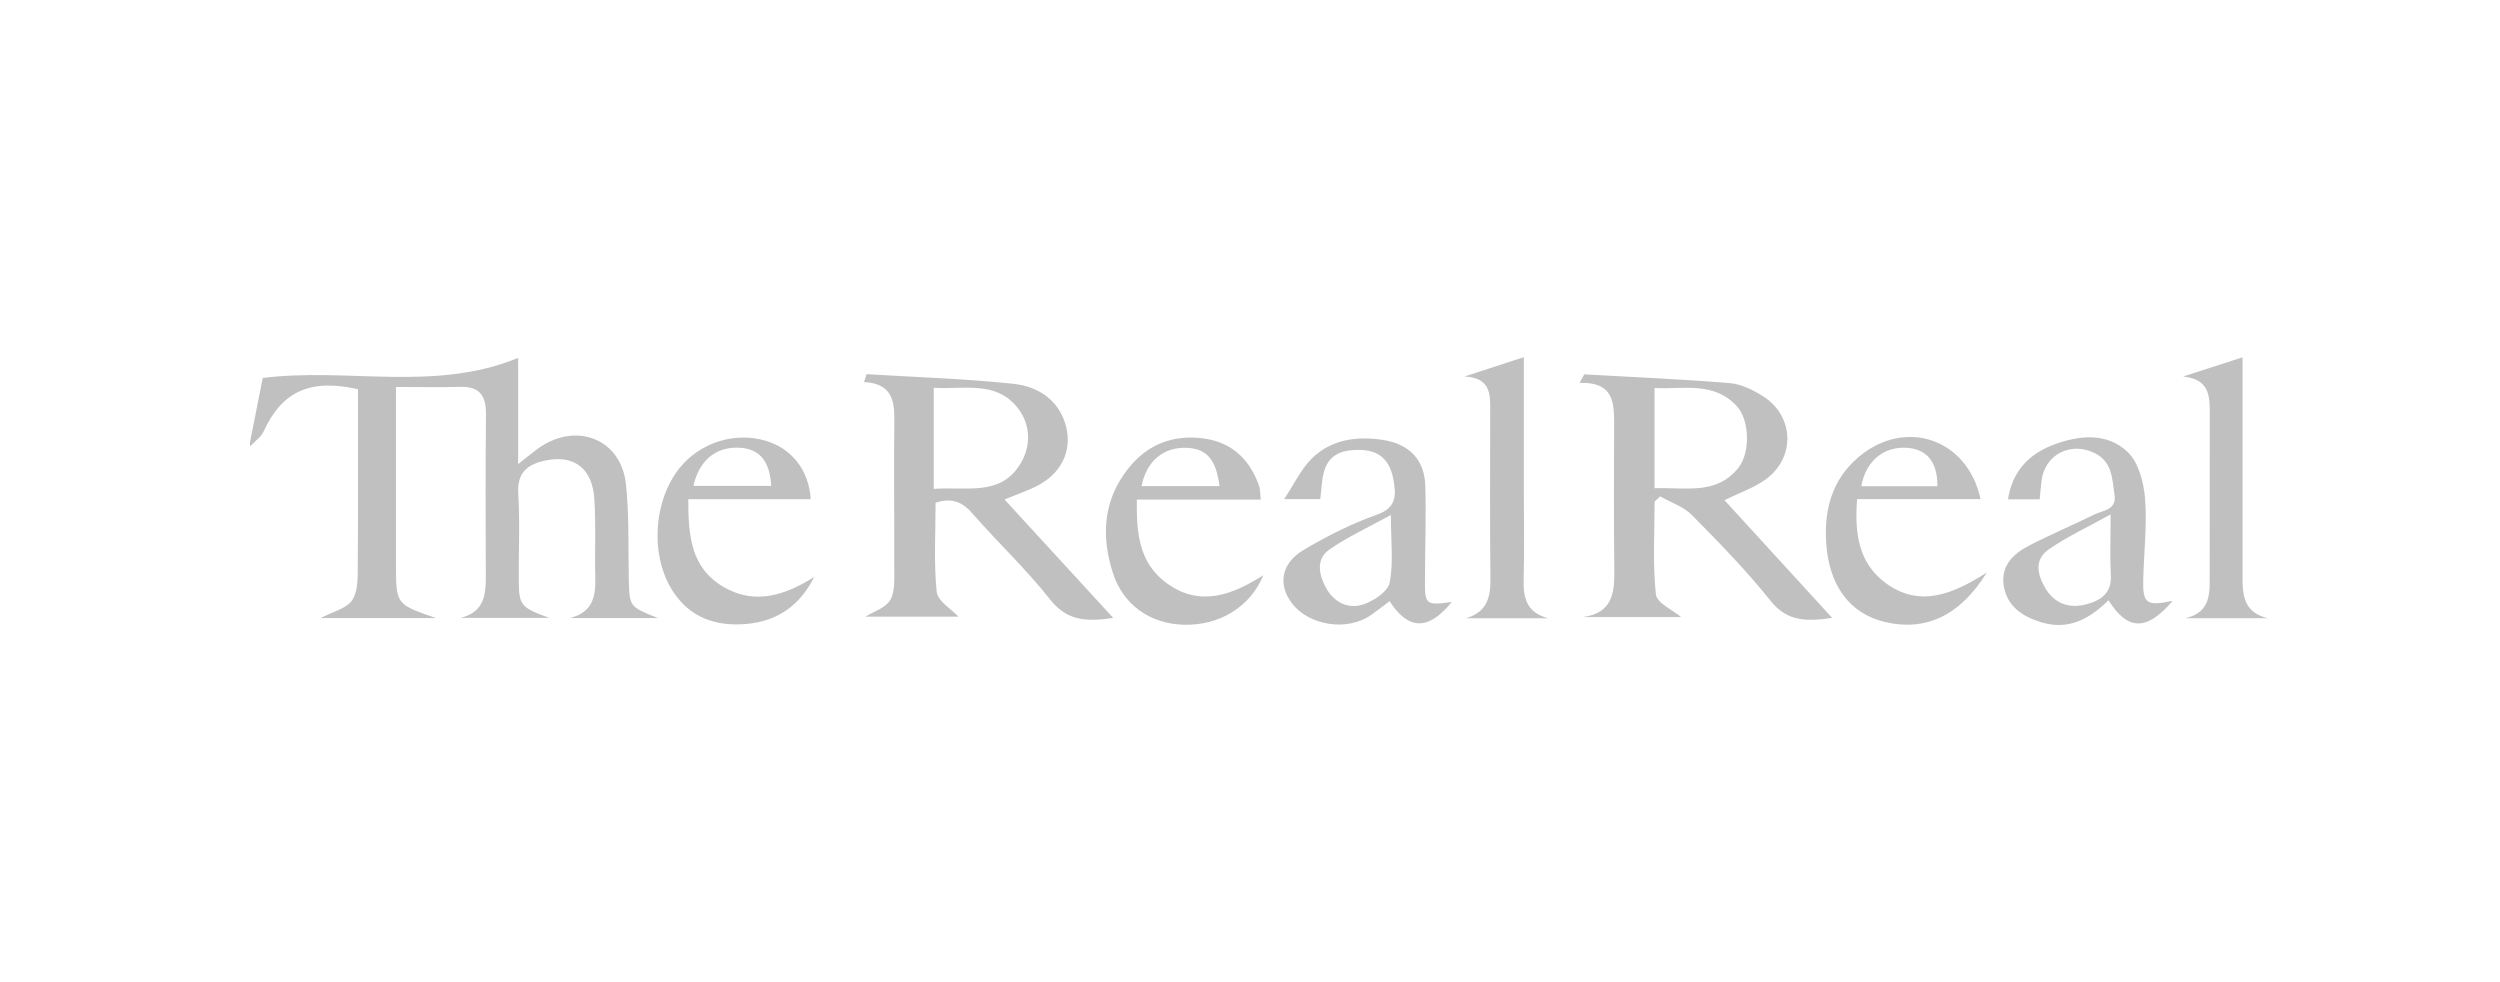 <?xml version="1.0" encoding="UTF-8"?>
<svg width="140px" height="55px" viewBox="0 0 140 55" version="1.1" xmlns="http://www.w3.org/2000/svg" xmlns:xlink="http://www.w3.org/1999/xlink">
    <title>real_logo</title>
    <g id="real_logo" stroke="none" stroke-width="1" fill="none" fill-rule="evenodd">
        <path d="M119.14,25.305 C119.766,25.897 120.05,27.014 120.123,27.921 C120.242,29.427 120.056,30.954 120.021,32.473 C119.99,33.798 120.205,33.958 121.67,33.646 C120.223,35.351 119.149,35.327 118.077,33.614 C117.032,34.636 115.856,35.323 114.302,34.844 C113.239,34.517 112.4,33.951 112.211,32.814 C112.031,31.723 112.707,31.034 113.599,30.569 C114.802,29.943 116.06,29.419 117.275,28.816 C117.764,28.574 118.544,28.571 118.413,27.705 C118.279,26.822 118.297,25.871 117.312,25.379 C115.977,24.712 114.541,25.436 114.335,26.866 C114.286,27.208 114.264,27.555 114.222,27.964 L112.448,27.964 L112.448,27.964 C112.676,26.454 113.55,25.47 114.936,24.93 C116.387,24.365 117.973,24.201 119.14,25.305 Z M67.433,24.558 C69.032,24.784 69.996,25.766 70.506,27.199 C70.58,27.406 70.564,27.643 70.603,27.977 L63.663,27.977 L63.663,27.977 C63.638,29.832 63.771,31.533 65.358,32.674 C67.203,34 68.995,33.327 70.743,32.213 C70.032,33.976 68.298,35.036 66.301,34.986 C64.408,34.939 62.904,33.872 62.332,32.116 C61.654,30.033 61.767,28.025 63.18,26.237 C64.239,24.894 65.695,24.313 67.433,24.558 Z M110.912,27.953 L103.997,27.953 L103.997,27.953 C103.856,29.854 104.062,31.543 105.637,32.678 C107.465,33.995 109.268,33.34 111.259,32.063 C109.761,34.494 107.826,35.358 105.584,34.838 C103.578,34.374 102.404,32.77 102.264,30.359 C102.158,28.518 102.591,26.867 104.066,25.607 C106.662,23.391 110.176,24.541 110.912,27.953 Z M77.397,24.628 C78.918,24.853 79.775,25.732 79.818,27.229 C79.868,29.017 79.798,30.808 79.797,32.598 C79.796,33.856 79.873,33.91 81.299,33.711 C79.998,35.323 78.859,35.299 77.82,33.666 C77.476,33.922 77.143,34.181 76.799,34.427 C75.482,35.367 73.336,35.059 72.357,33.794 C71.552,32.754 71.735,31.544 73.002,30.797 C74.299,30.032 75.667,29.33 77.091,28.83 C78.217,28.436 78.179,27.745 78.043,26.92 C77.882,25.946 77.39,25.245 76.255,25.199 C75.3,25.161 74.456,25.364 74.156,26.373 C74.014,26.851 74.012,27.368 73.935,27.952 L71.911,27.952 L71.911,27.952 C72.507,27.056 72.872,26.249 73.471,25.666 C74.534,24.628 75.938,24.411 77.397,24.628 Z M42.868,24.68 C44.337,25.114 45.291,26.309 45.402,27.956 L38.545,27.956 L38.545,27.956 C38.539,29.986 38.688,31.794 40.503,32.86 C42.277,33.903 43.972,33.331 45.596,32.311 C44.819,33.859 43.588,34.789 41.786,34.943 C40.098,35.087 38.675,34.592 37.724,33.178 C36.377,31.178 36.568,28.006 38.104,26.152 C39.249,24.77 41.166,24.177 42.868,24.68 Z M88.718,20.964 C91.434,21.118 94.154,21.232 96.864,21.454 C97.509,21.508 98.181,21.84 98.738,22.194 C100.479,23.305 100.557,25.63 98.877,26.847 C98.219,27.324 97.403,27.597 96.569,28.008 C98.529,30.149 100.512,32.316 102.603,34.603 C101.146,34.815 100.075,34.807 99.142,33.633 C97.794,31.941 96.263,30.379 94.735,28.832 C94.277,28.368 93.565,28.137 92.969,27.799 C92.865,27.897 92.762,27.995 92.658,28.092 C92.658,29.824 92.545,31.568 92.729,33.282 C92.782,33.772 93.699,34.176 94.141,34.554 L88.651,34.554 L88.651,34.554 C90.323,34.326 90.415,33.171 90.401,31.89 C90.369,29.165 90.381,26.44 90.391,23.714 L90.39,23.466 C90.377,22.357 90.197,21.38 88.455,21.443 L88.718,20.964 L88.718,20.964 Z M48.528,20.954 C51.277,21.122 54.035,21.203 56.77,21.496 C58.073,21.636 59.211,22.335 59.644,23.694 C60.077,25.051 59.568,26.349 58.261,27.109 C57.683,27.445 57.021,27.649 56.255,27.973 C58.257,30.154 60.242,32.316 62.34,34.602 C60.843,34.827 59.756,34.78 58.803,33.567 C57.466,31.867 55.861,30.367 54.434,28.73 C53.855,28.066 53.25,27.875 52.393,28.153 C52.393,29.814 52.285,31.49 52.455,33.139 C52.509,33.667 53.297,34.125 53.672,34.532 L48.462,34.532 L48.462,34.532 C48.905,34.255 49.599,34.045 49.854,33.599 C50.139,33.104 50.074,32.395 50.077,31.779 C50.091,29.014 50.046,26.248 50.083,23.484 C50.098,22.332 49.854,21.464 48.384,21.397 C48.432,21.249 48.479,21.102 48.528,20.954 Z M85.336,20 L85.336,27.805 L85.336,27.805 C85.336,29.321 85.371,30.838 85.325,32.352 C85.294,33.396 85.421,34.281 86.69,34.622 L82.104,34.622 L82.104,34.622 C83.311,34.259 83.476,33.405 83.464,32.363 C83.428,29.293 83.446,26.222 83.451,23.152 L83.452,22.929 C83.459,22.034 83.439,21.159 82.015,21.083 C83.081,20.736 84.146,20.388 85.336,20 Z M125.583,20.01 L125.583,29.921 L125.583,29.921 L125.584,31.147 L125.584,31.147 L125.583,32.373 C125.581,33.384 125.696,34.32 127,34.619 L122.386,34.619 L122.386,34.619 C123.861,34.278 123.739,33.142 123.742,32.085 C123.75,29.166 123.741,26.247 123.746,23.329 C123.748,22.295 123.812,21.235 122.253,21.086 C123.332,20.737 124.411,20.388 125.583,20.01 Z M29.017,20.042 L29.017,25.991 L29.017,25.991 C29.481,25.623 29.758,25.395 30.045,25.179 C32.177,23.573 34.77,24.524 35.051,27.104 C35.245,28.878 35.17,30.68 35.214,32.47 C35.25,33.976 35.249,33.976 36.843,34.61 L31.916,34.61 L31.916,34.61 C33.201,34.291 33.362,33.395 33.336,32.344 C33.297,30.865 33.381,29.379 33.279,27.905 C33.164,26.251 32.172,25.493 30.664,25.766 C29.604,25.958 28.942,26.409 29.021,27.644 C29.126,29.274 29.035,30.915 29.052,32.551 C29.066,33.898 29.175,34.025 30.755,34.6 L25.79,34.6 L25.79,34.6 C27.07,34.291 27.212,33.368 27.206,32.315 C27.189,29.276 27.187,26.237 27.214,23.198 C27.222,22.216 26.908,21.634 25.777,21.664 C24.619,21.695 23.459,21.671 22.174,21.671 L22.174,27.431 L22.174,27.431 C22.174,28.833 22.17,30.236 22.174,31.638 C22.18,33.847 22.182,33.847 24.429,34.613 L17.953,34.613 L17.953,34.613 C18.616,34.259 19.423,34.078 19.73,33.598 C20.073,33.063 20.029,32.257 20.035,31.567 C20.061,28.302 20.046,25.037 20.046,21.796 C17.362,21.186 15.781,21.931 14.764,24.158 C14.615,24.482 14.26,24.72 14,24.997 L14,24.763 L14,24.763 C14.239,23.556 14.478,22.349 14.712,21.166 C19.463,20.568 24.324,21.97 29.017,20.042 Z M77.889,28.838 C76.608,29.545 75.462,30.066 74.451,30.77 C73.685,31.304 73.85,32.156 74.239,32.887 C74.674,33.701 75.457,34.134 76.335,33.85 C76.926,33.659 77.721,33.127 77.819,32.635 C78.041,31.522 77.889,30.339 77.889,28.838 Z M118.195,28.807 C116.88,29.538 115.733,30.065 114.72,30.773 C113.894,31.351 114.099,32.217 114.559,32.971 C115.071,33.808 115.886,34.091 116.829,33.843 C117.64,33.63 118.264,33.213 118.207,32.223 C118.151,31.223 118.195,30.218 118.195,28.807 Z M52.29,21.718 L52.29,27.378 L52.29,27.378 C54.087,27.24 55.98,27.803 57.102,26.039 C57.751,25.02 57.741,23.796 56.985,22.837 C55.771,21.297 53.975,21.818 52.29,21.718 Z M92.654,21.731 L92.654,27.341 L92.654,27.341 C94.369,27.279 96.142,27.75 97.367,26.173 C98.03,25.32 97.971,23.513 97.261,22.744 C95.975,21.349 94.274,21.804 92.654,21.731 Z M104.229,27.229 L108.493,27.229 L108.493,27.229 C108.508,25.892 107.918,25.16 106.807,25.079 C105.504,24.986 104.498,25.791 104.229,27.229 Z M63.927,27.222 L68.295,27.222 L68.295,27.222 C68.096,25.72 67.572,25.13 66.474,25.079 C65.172,25.017 64.199,25.814 63.927,27.222 Z M38.831,27.207 L43.187,27.207 L43.187,27.207 C43.108,25.813 42.529,25.137 41.424,25.073 C40.113,24.998 39.159,25.758 38.831,27.207 Z" id="the-real-real" fill="#C0C0C0"></path>
    </g>
</svg>